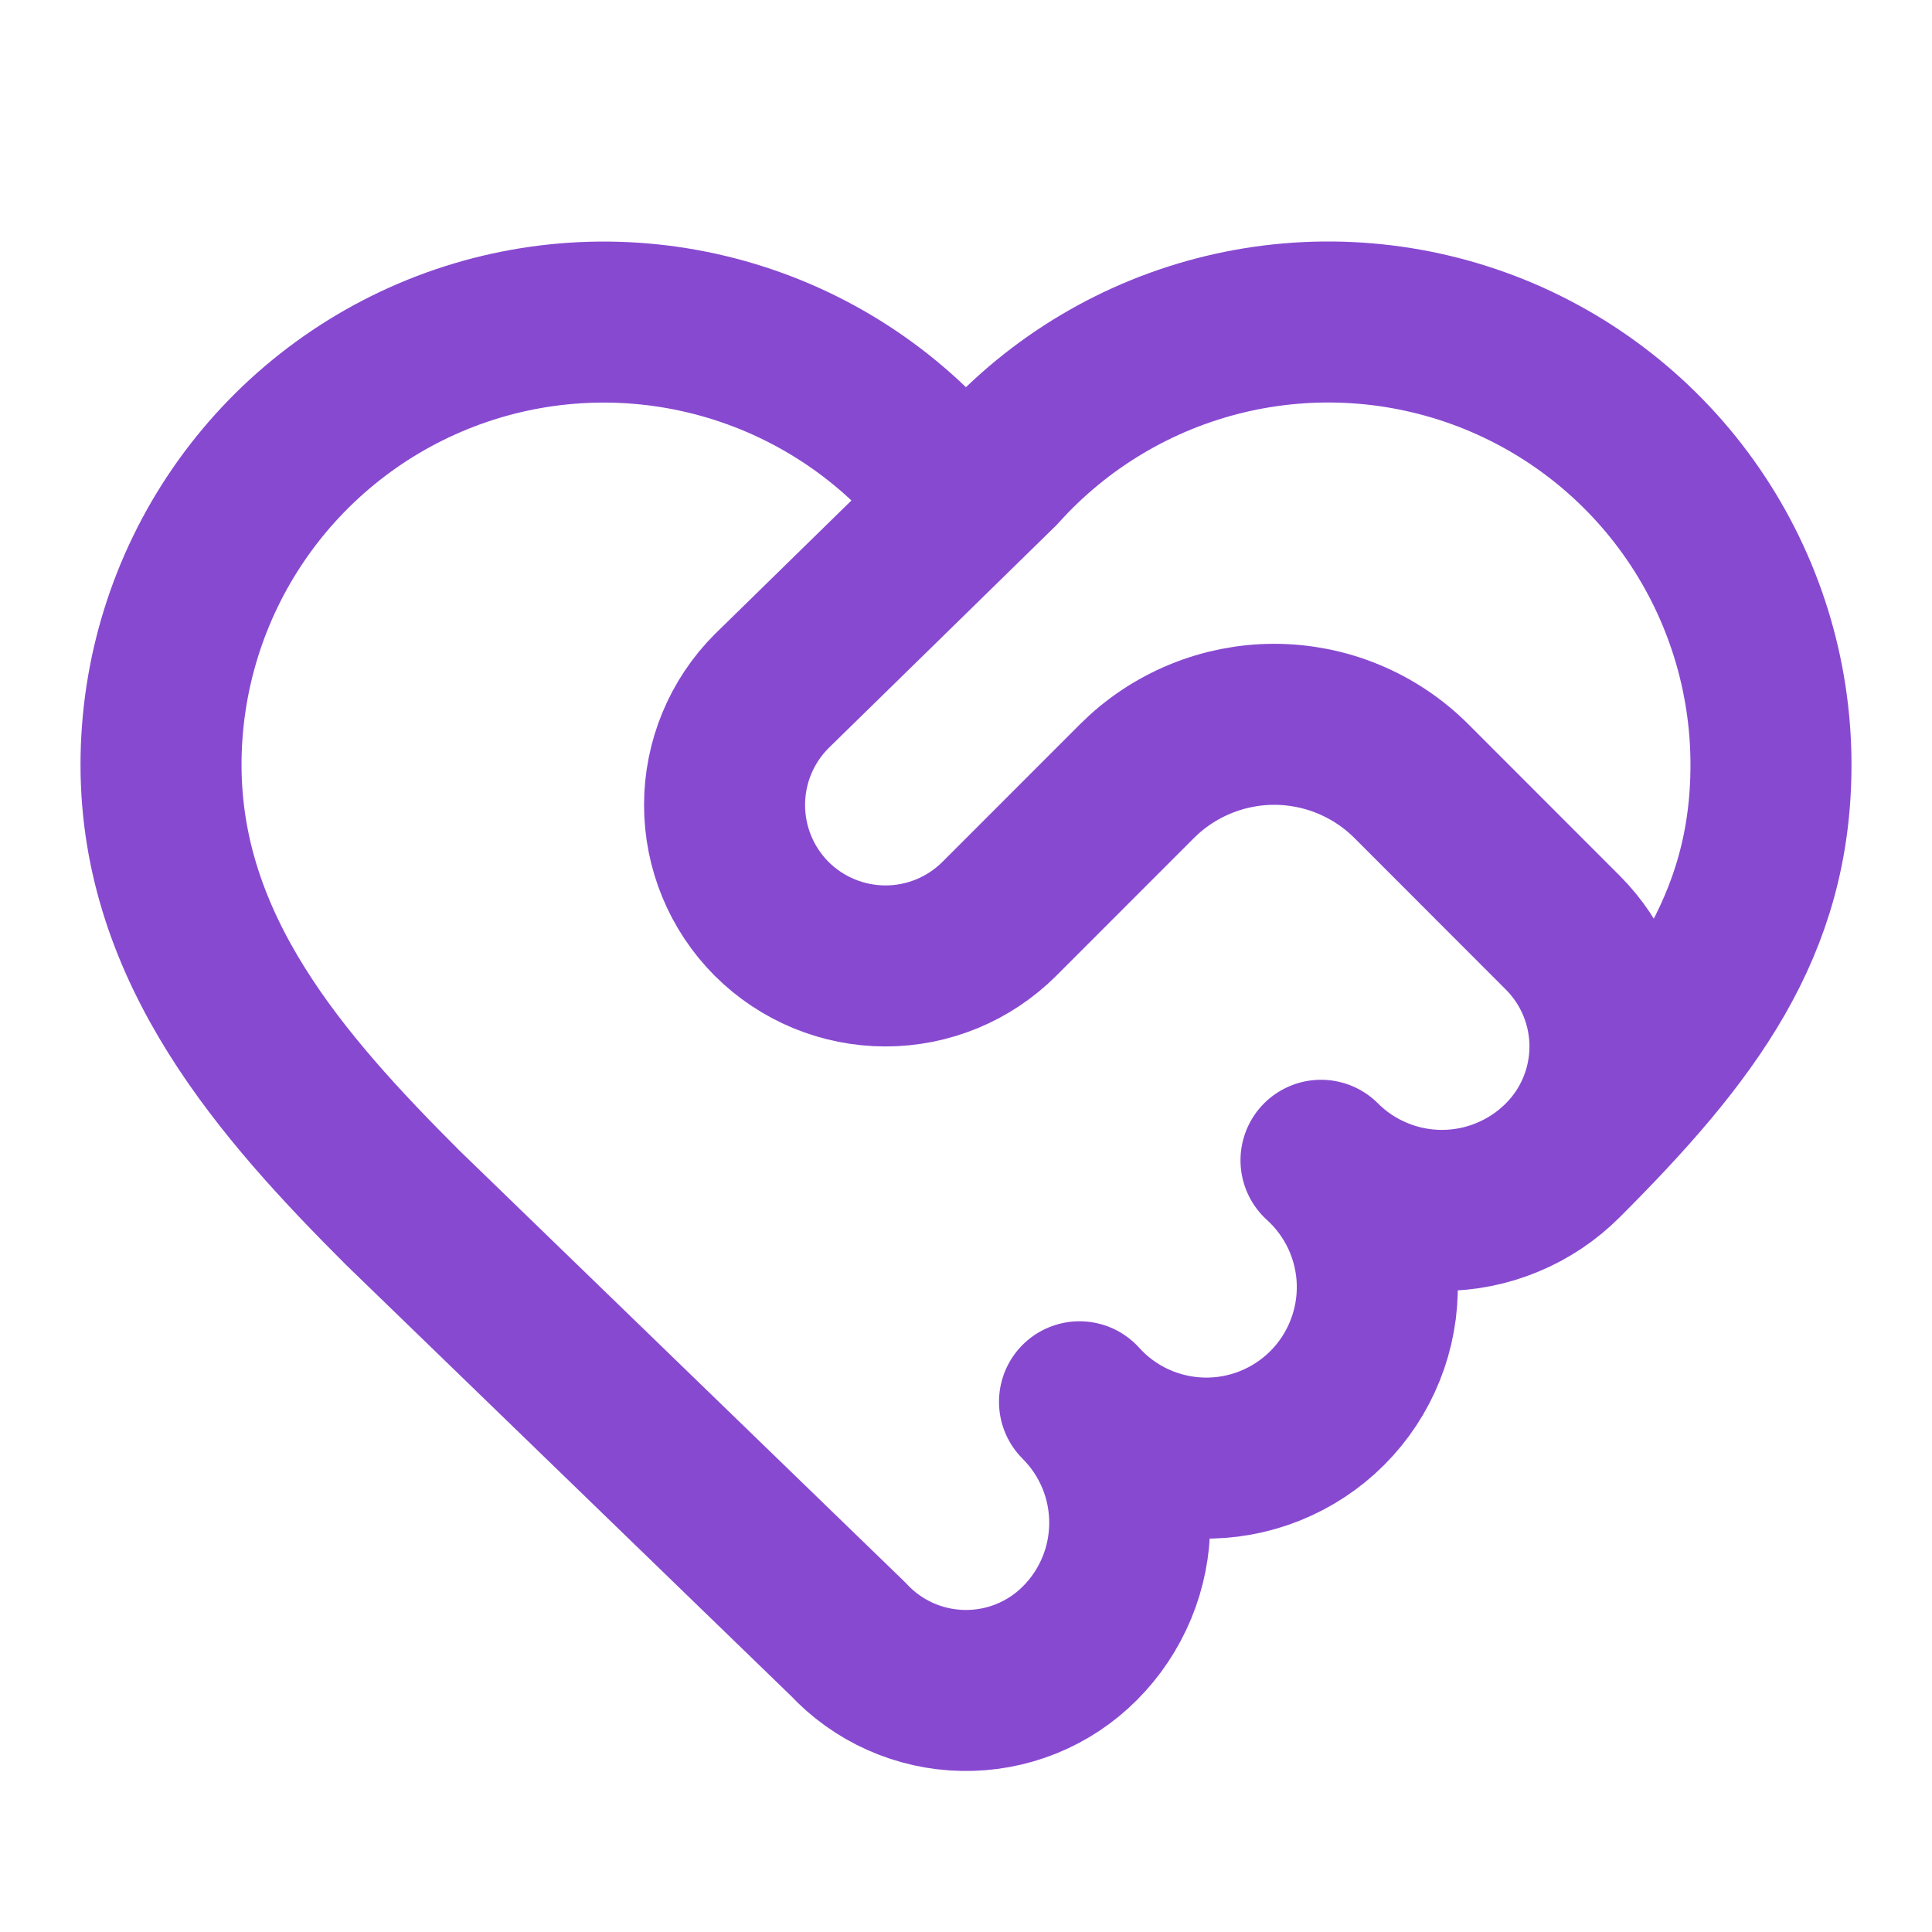 <svg width="32" height="32" viewBox="0 0 32 32" fill="none" xmlns="http://www.w3.org/2000/svg">
<path d="M25.885 19.218C28 17.104 29.333 15.333 29.333 12.666C29.333 11.183 28.883 9.734 28.042 8.511C27.202 7.289 26.01 6.35 24.625 5.819C23.239 5.288 21.725 5.19 20.283 5.537C18.84 5.885 17.537 6.661 16.545 7.765M25.885 19.218C25.622 19.482 25.31 19.69 24.966 19.832C24.623 19.975 24.255 20.048 23.883 20.048C23.511 20.048 23.142 19.975 22.799 19.832C22.455 19.69 22.143 19.482 21.88 19.218C22.165 19.476 22.394 19.789 22.554 20.137C22.714 20.486 22.802 20.864 22.812 21.248C22.821 21.632 22.753 22.013 22.61 22.37C22.468 22.726 22.255 23.05 21.983 23.322C21.712 23.593 21.388 23.806 21.031 23.949C20.675 24.091 20.293 24.16 19.909 24.15C19.526 24.14 19.148 24.053 18.799 23.893C18.45 23.733 18.137 23.503 17.88 23.218C18.143 23.481 18.352 23.792 18.495 24.135C18.638 24.478 18.711 24.846 18.712 25.217C18.712 25.589 18.64 25.957 18.498 26.3C18.356 26.643 18.148 26.956 17.885 27.218C17.632 27.472 17.33 27.672 16.998 27.806C16.666 27.94 16.309 28.006 15.951 27.999C15.593 27.993 15.24 27.914 14.912 27.768C14.585 27.622 14.291 27.412 14.047 27.149L6.667 20C4.667 18 2.667 15.733 2.667 12.666C2.667 11.183 3.117 9.734 3.958 8.512C4.799 7.29 5.991 6.351 7.376 5.82C8.761 5.289 10.275 5.191 11.718 5.539C13.16 5.886 14.463 6.663 15.455 7.766C15.603 7.904 15.798 7.981 16 7.98C16.203 7.98 16.397 7.903 16.545 7.765M25.885 19.218C26.385 18.718 26.666 18.04 26.666 17.333C26.666 16.626 26.385 15.948 25.885 15.448L23.377 12.938C23.079 12.64 22.725 12.403 22.335 12.242C21.945 12.08 21.527 11.997 21.105 11.997C20.683 11.997 20.265 12.08 19.875 12.242C19.485 12.403 19.13 12.64 18.832 12.938L16.552 15.219C16.052 15.718 15.374 15.999 14.667 15.999C13.96 15.999 13.281 15.718 12.781 15.219C12.281 14.718 12.001 14.04 12.001 13.333C12.001 12.626 12.281 11.948 12.781 11.448L16.545 7.765" stroke="#8849D1" stroke-width="2.667" stroke-linecap="round" stroke-linejoin="round"/>
</svg>
